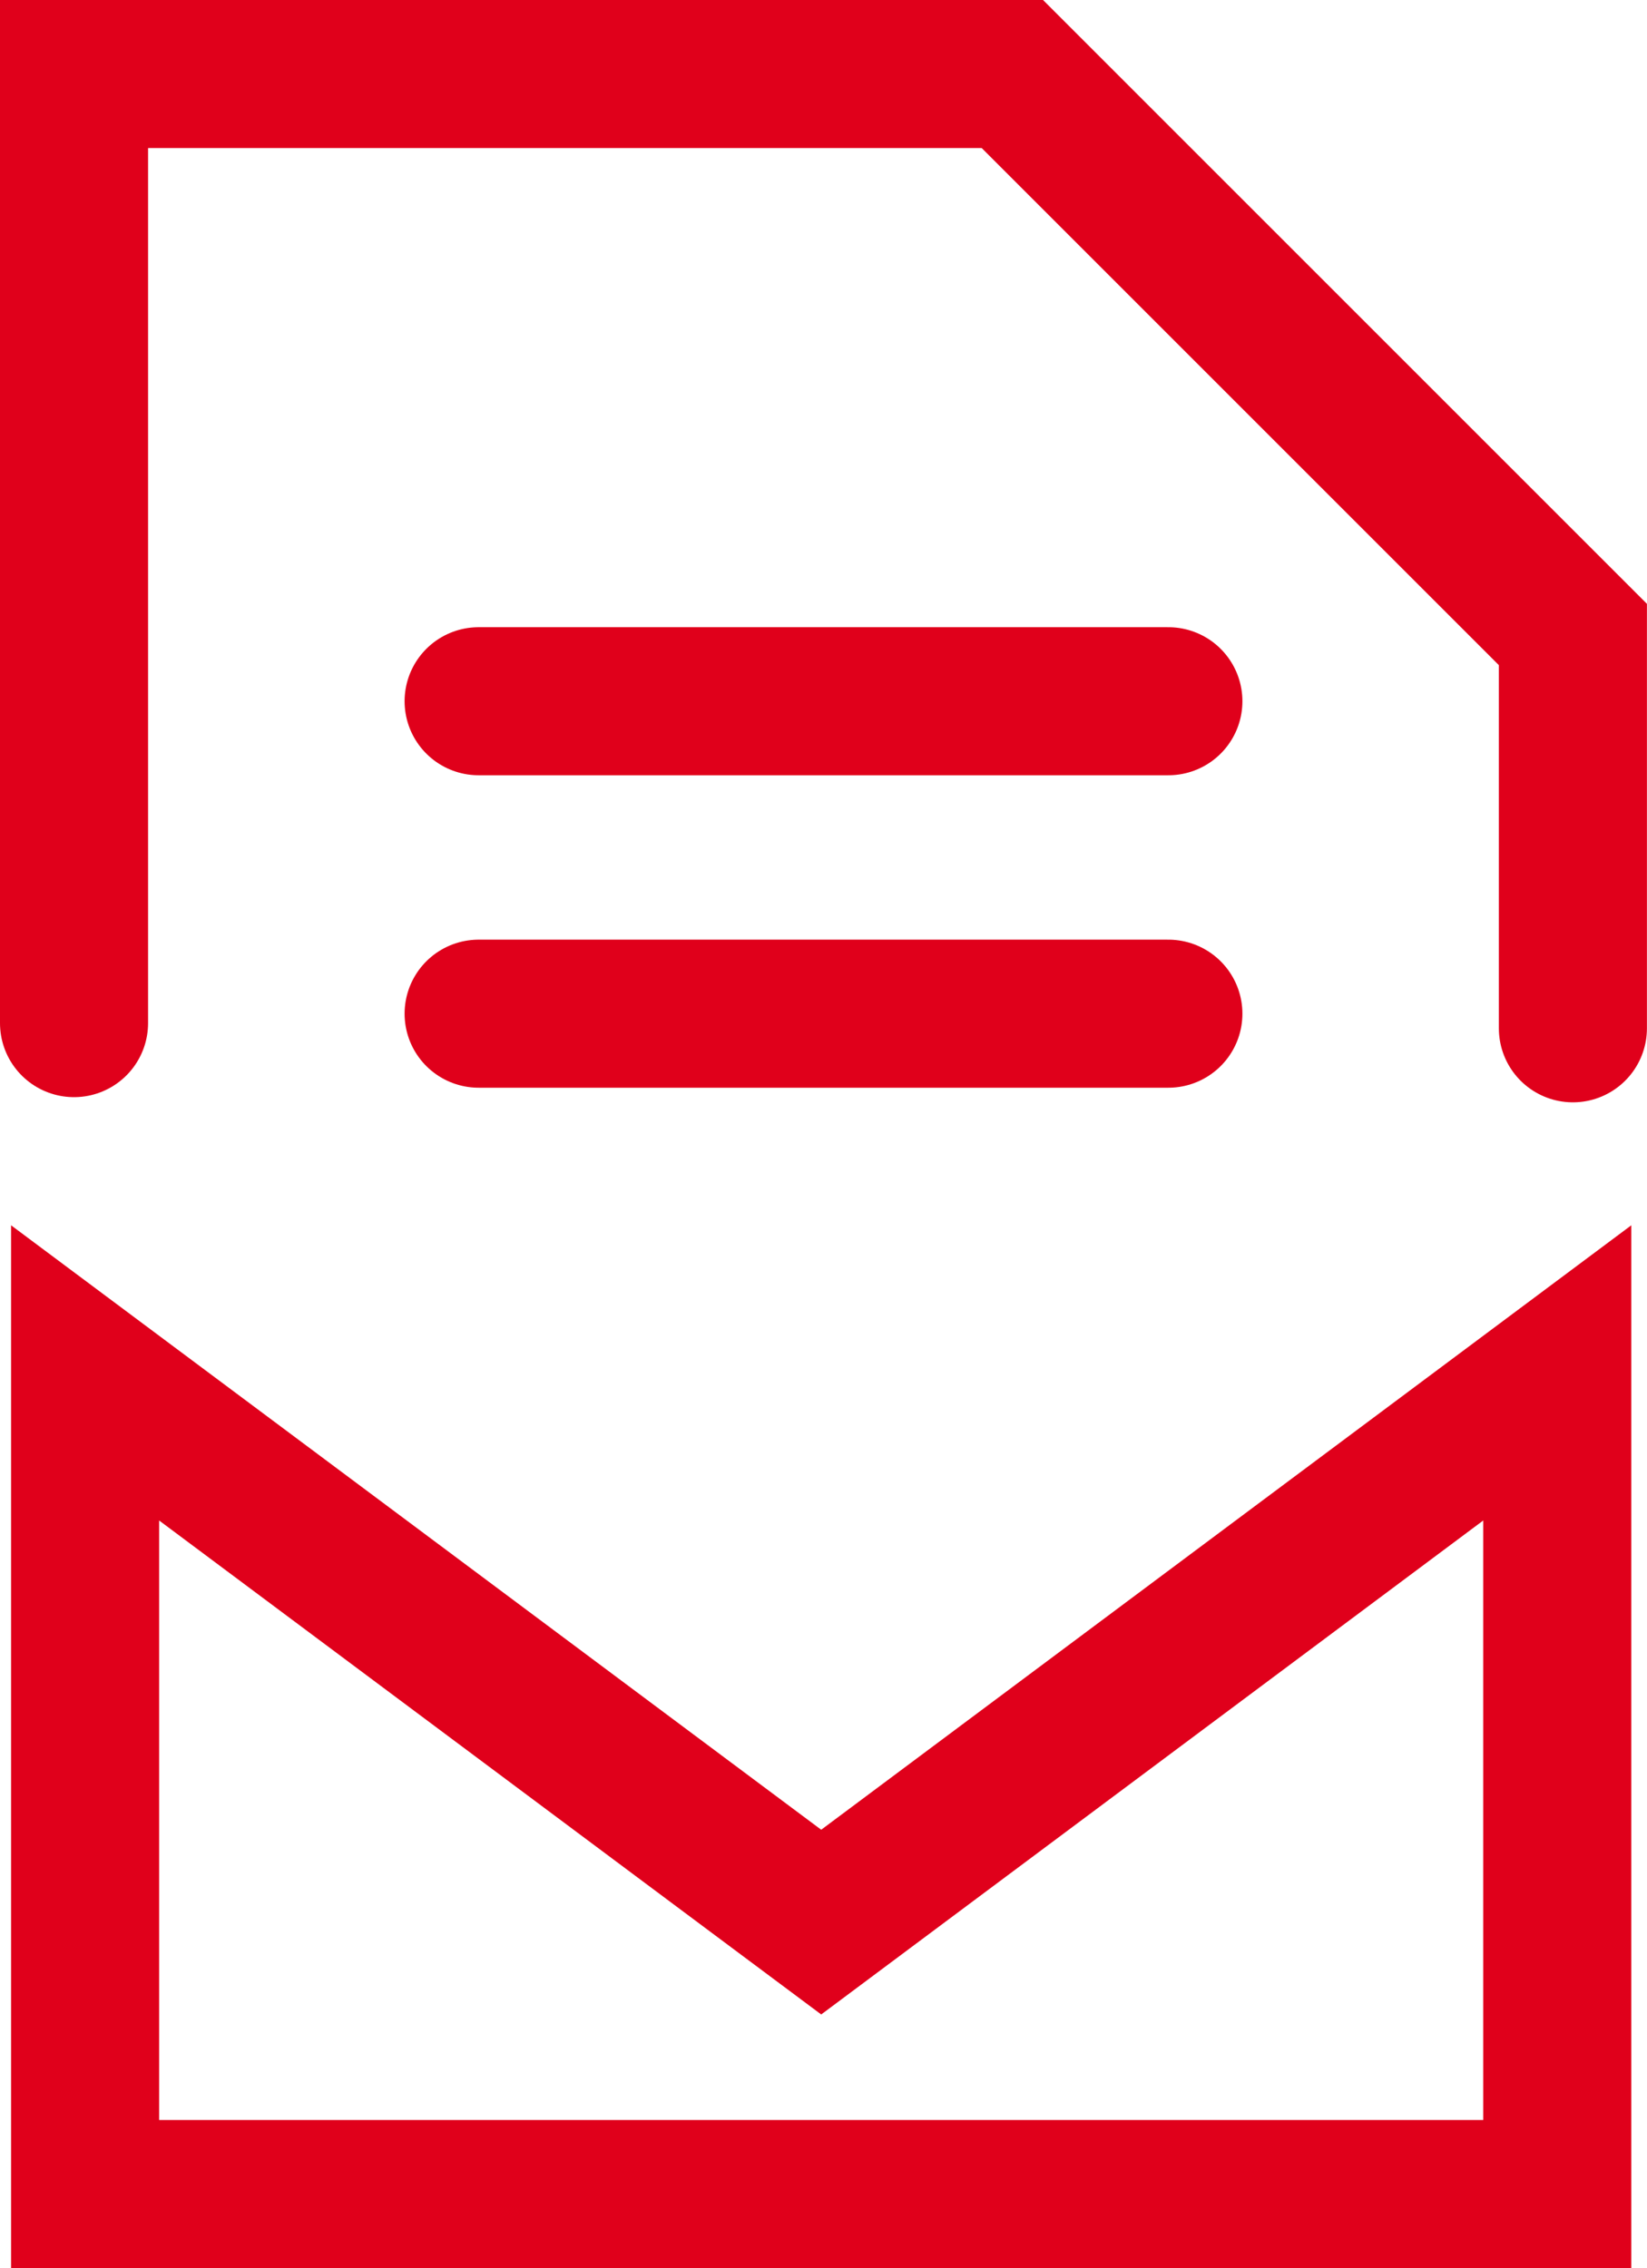 <svg xmlns="http://www.w3.org/2000/svg" width="44.494" height="61.279" viewBox="0 0 44.494 61.279"><g transform="translate(-861.351 -840.31)"><g fill="none" stroke-linecap="round" stroke-miterlimit="10"><path d="M861.65,873.415v28.174h43.771V873.415l-21.885,16.331Z" stroke="none"/><path d="M 865.65 881.391 L 865.65 897.589 L 901.421 897.589 L 901.421 881.391 L 885.928 892.952 L 883.536 894.737 L 881.143 892.952 L 865.65 881.391 M 861.65 873.415 L 883.536 889.746 L 905.421 873.415 L 905.421 901.589 L 861.65 901.589 L 861.65 873.415 Z" stroke="none" fill="#e0001b"/></g><path d="M863.351,867.953V842.31H888.7l15.143,15.143v10.64" fill="none" stroke="#e0001b" stroke-linecap="round" stroke-miterlimit="10" stroke-width="4"/><line x2="18.634" transform="translate(874.281 859.256)" fill="none" stroke="#e0001b" stroke-linecap="round" stroke-miterlimit="10" stroke-width="4"/><line x2="18.634" transform="translate(874.281 867.698)" fill="none" stroke="#e0001b" stroke-linecap="round" stroke-miterlimit="10" stroke-width="4"/></g></svg>